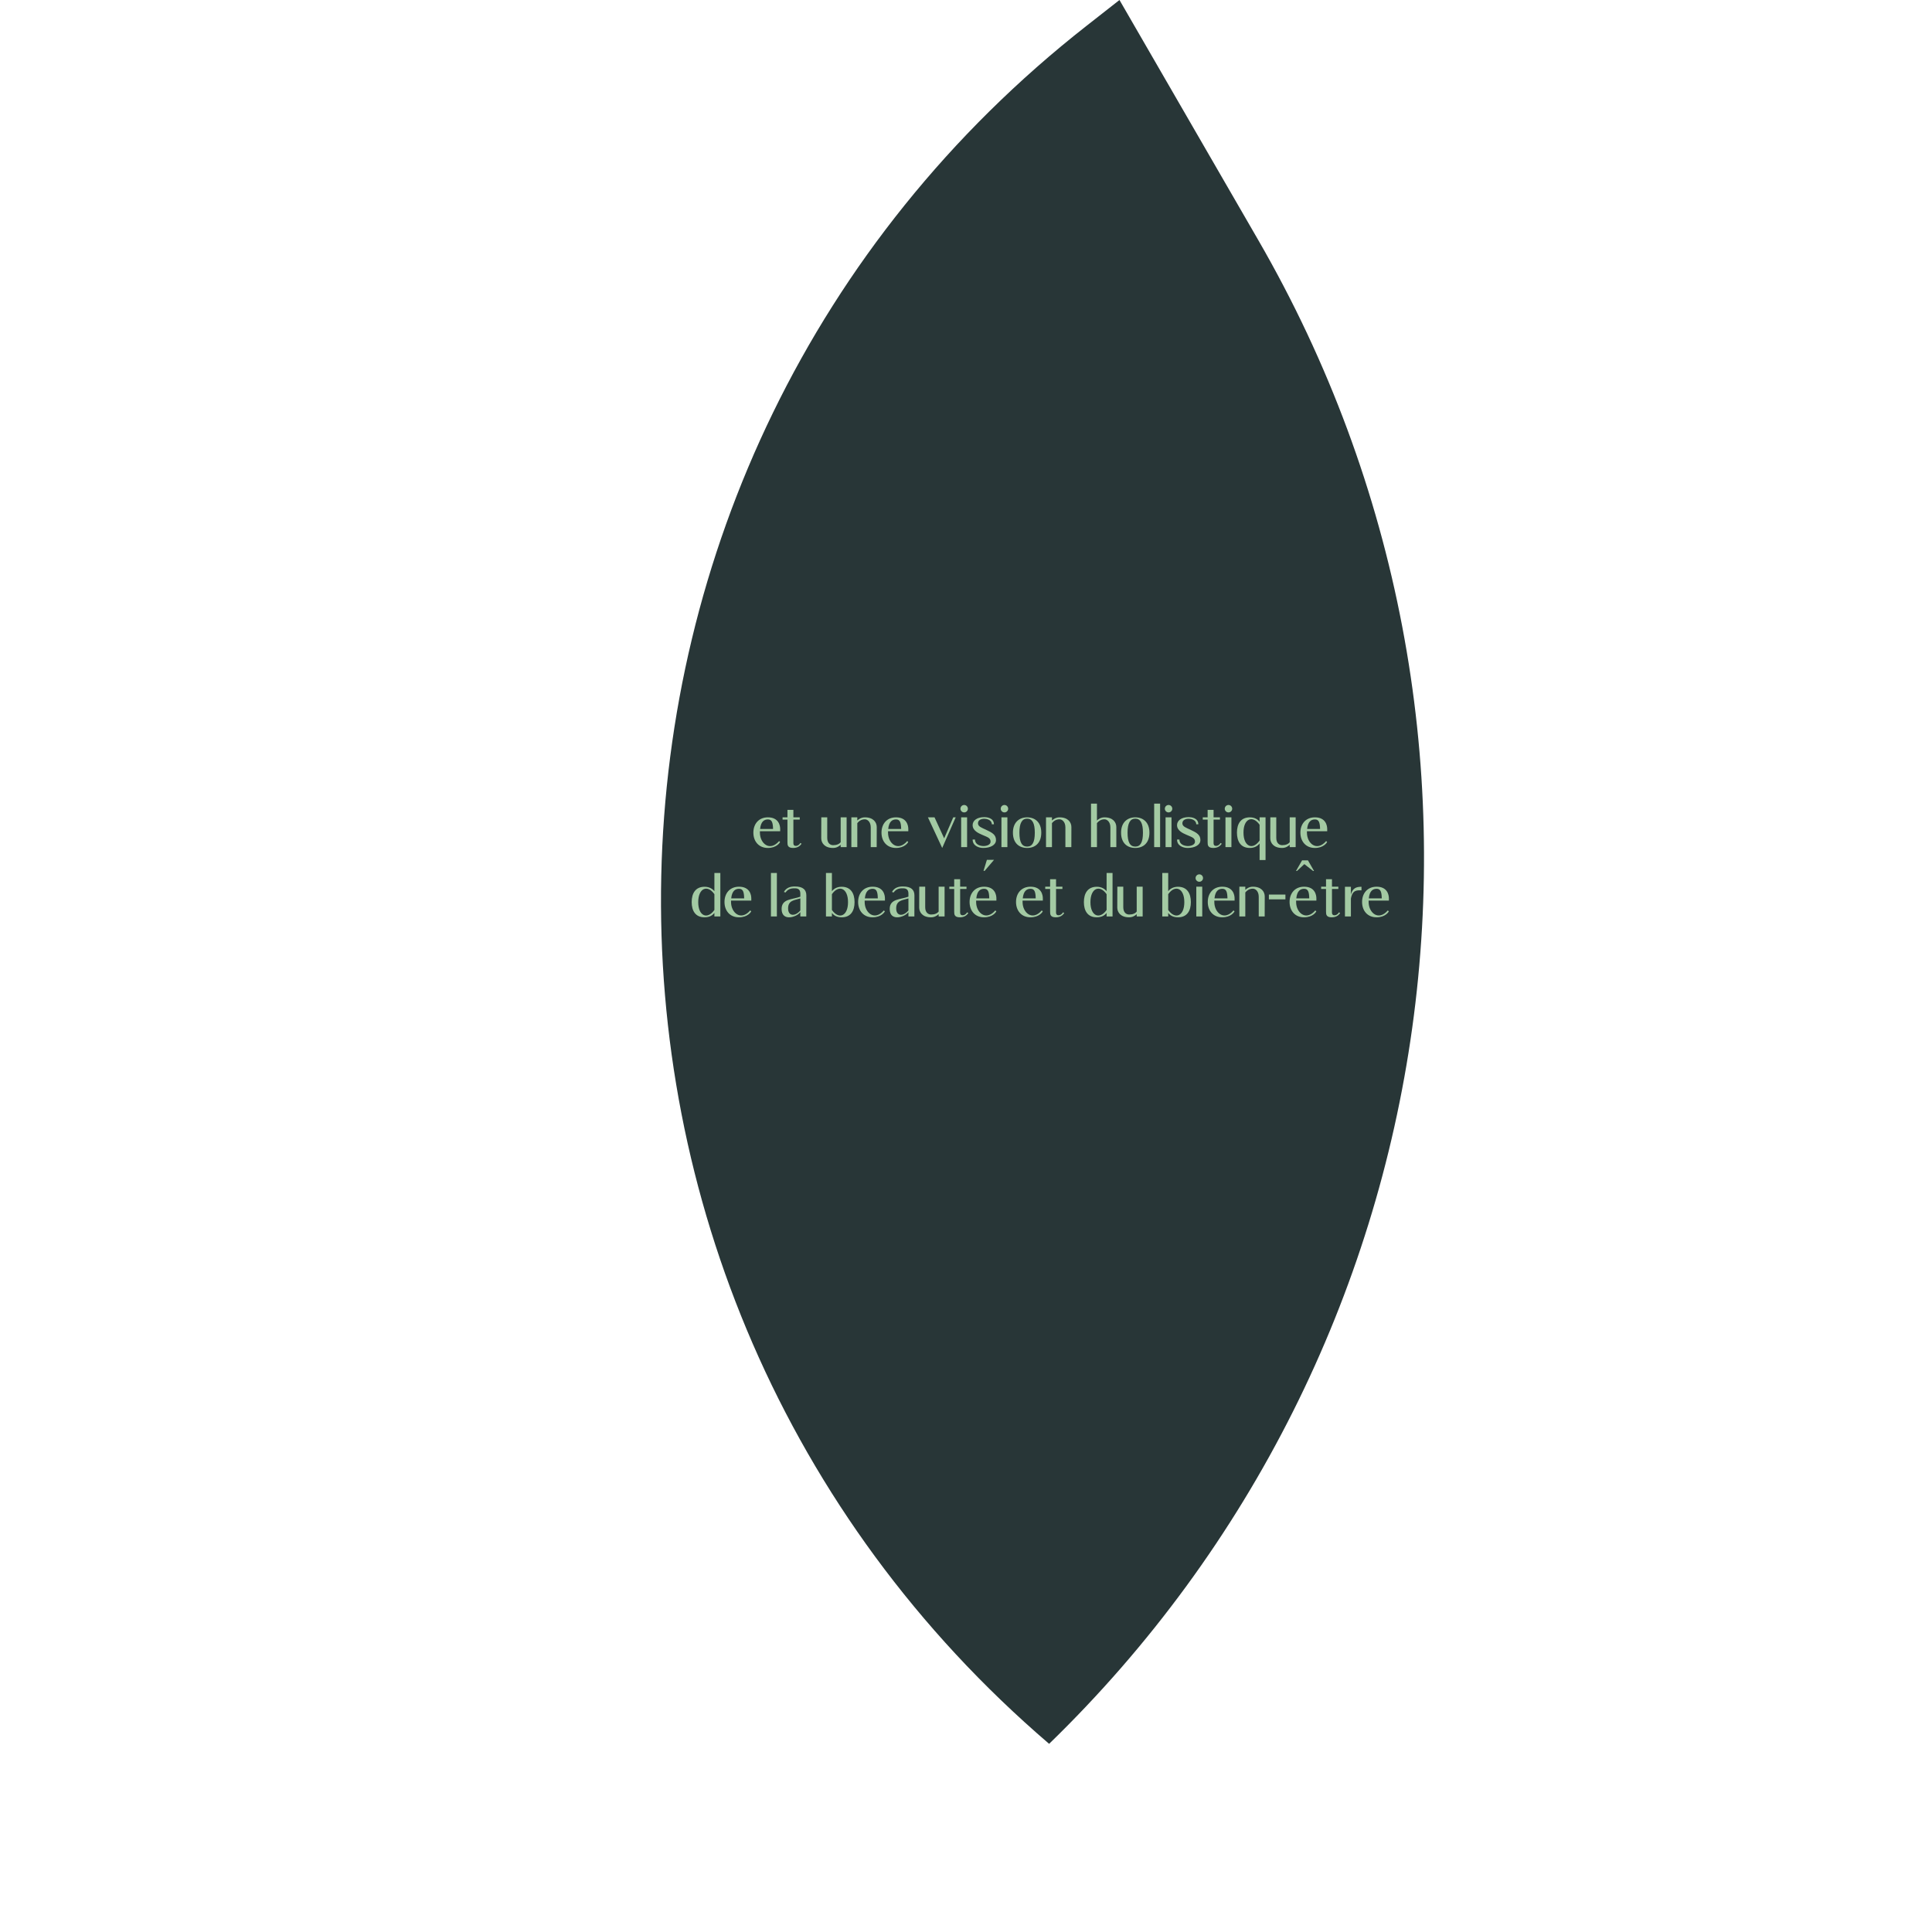 <?xml version="1.0" encoding="UTF-8"?> <svg xmlns="http://www.w3.org/2000/svg" width="390" height="388" viewBox="0 0 390 388" fill="none"><path d="M219.354 5.195L225.982 0L254.001 48.467C311.172 147.363 293.77 272.468 211.779 352.007C104.293 259.916 107.95 92.504 219.354 5.195Z" fill="#283637"></path><path d="M157.49 167.796H153.398C153.398 167.88 153.398 167.976 153.398 168.072C153.398 170.28 155.402 171.96 157.274 169.776L157.478 169.968C157.406 170.124 156.734 171.168 155.006 171.168C153.158 171.168 152.078 169.824 152.078 168.072C152.078 166.32 153.158 164.988 155.006 164.988C157.214 164.988 157.49 166.68 157.49 167.34V167.796ZM155.018 165.408C154.262 165.408 153.59 165.828 153.434 167.34H156.05C156.026 166.032 155.81 165.408 155.018 165.408ZM161.56 170.16L161.812 170.316C161.524 170.688 161.092 171.168 160.108 171.168C159.004 171.168 158.956 170.592 158.956 170.028V165.444H157.972V164.988H158.956V163.476H160.156V164.988H161.44V165.444H160.156V169.788C160.156 170.136 160.072 170.628 160.492 170.736C160.744 170.808 161.26 170.7 161.56 170.16ZM168.165 171.168C166.461 171.168 165.777 170.16 165.777 169.2L165.789 164.988H166.989V169.128C166.989 170.268 167.661 170.604 168.177 170.604C168.897 170.604 169.389 170.388 169.701 170.004V164.988H170.901V171H169.701V170.532C169.329 170.88 168.825 171.168 168.165 171.168ZM174.595 164.988C176.299 164.988 176.983 165.996 176.983 166.956L176.971 171H175.771V167.028C175.771 165.888 175.099 165.384 174.583 165.384C173.863 165.384 173.371 165.768 173.059 166.152V171H171.859V164.988H173.059V165.624C173.431 165.276 173.935 164.988 174.595 164.988ZM183.353 167.796H179.261C179.261 167.88 179.261 167.976 179.261 168.072C179.261 170.28 181.265 171.96 183.137 169.776L183.341 169.968C183.269 170.124 182.597 171.168 180.869 171.168C179.021 171.168 177.941 169.824 177.941 168.072C177.941 166.32 179.021 164.988 180.869 164.988C183.077 164.988 183.353 166.68 183.353 167.34V167.796ZM180.881 165.408C180.125 165.408 179.453 165.828 179.297 167.34H181.913C181.889 166.032 181.673 165.408 180.881 165.408ZM192.428 164.988H192.92L190.196 171.168L187.316 164.988H188.648L190.592 169.224L192.428 164.988ZM195.222 171H194.022V164.988H195.222V171ZM195.378 163.248C195.378 163.656 195.042 163.992 194.634 163.992C194.214 163.992 193.878 163.656 193.878 163.248C193.878 162.828 194.214 162.492 194.634 162.492C195.042 162.492 195.378 162.828 195.378 163.248ZM201.055 169.584C201.055 170.568 199.927 171.168 198.475 171.168C197.599 171.168 196.339 170.748 196.339 169.464H196.819C196.819 170.472 197.803 170.76 198.499 170.784C199.327 170.784 199.963 170.448 199.963 169.896C199.963 169.116 199.315 168.984 198.235 168.504C197.551 168.204 196.339 167.688 196.339 166.56C196.339 165.684 197.155 164.94 198.703 164.94C199.135 164.94 200.635 165.06 200.635 166.392H200.215C200.215 165.48 199.147 165.276 198.715 165.276C197.983 165.276 197.419 165.564 197.419 166.2C197.419 166.848 198.163 167.076 199.027 167.484C200.275 168.072 201.055 168.48 201.055 169.584ZM203.355 171H202.155V164.988H203.355V171ZM203.511 163.248C203.511 163.656 203.175 163.992 202.767 163.992C202.347 163.992 202.011 163.656 202.011 163.248C202.011 162.828 202.347 162.492 202.767 162.492C203.175 162.492 203.511 162.828 203.511 163.248ZM210.196 168.072C210.196 170.22 208.912 171.168 207.34 171.168C205.756 171.168 204.472 170.22 204.472 168.072C204.472 165.996 205.756 164.988 207.34 164.988C208.912 164.988 210.196 165.972 210.196 168.072ZM208.888 168.072C208.888 166.164 208.384 165.252 207.34 165.252C206.296 165.252 205.78 166.176 205.78 168.072C205.78 170.04 206.296 170.892 207.34 170.892C208.384 170.892 208.888 170.04 208.888 168.072ZM213.888 164.988C215.592 164.988 216.276 165.996 216.276 166.956L216.264 171H215.064V167.028C215.064 165.888 214.392 165.384 213.876 165.384C213.156 165.384 212.664 165.768 212.352 166.152V171H211.152V164.988H212.352V165.624C212.724 165.276 213.228 164.988 213.888 164.988ZM222.958 164.988C224.662 164.988 225.346 165.996 225.346 166.956V171H224.146V167.028C224.146 165.888 223.474 165.384 222.946 165.384C222.238 165.384 221.746 165.768 221.434 166.152V171H220.234V162.216H221.434V165.624C221.794 165.276 222.298 164.988 222.958 164.988ZM232.028 168.072C232.028 170.22 230.744 171.168 229.172 171.168C227.588 171.168 226.304 170.22 226.304 168.072C226.304 165.996 227.588 164.988 229.172 164.988C230.744 164.988 232.028 165.972 232.028 168.072ZM230.72 168.072C230.72 166.164 230.216 165.252 229.172 165.252C228.128 165.252 227.612 166.176 227.612 168.072C227.612 170.04 228.128 170.892 229.172 170.892C230.216 170.892 230.72 170.04 230.72 168.072ZM234.184 162.216V171H232.984V162.216H234.184ZM236.484 171H235.284V164.988H236.484V171ZM236.64 163.248C236.64 163.656 236.304 163.992 235.896 163.992C235.476 163.992 235.14 163.656 235.14 163.248C235.14 162.828 235.476 162.492 235.896 162.492C236.304 162.492 236.64 162.828 236.64 163.248ZM242.317 169.584C242.317 170.568 241.189 171.168 239.737 171.168C238.861 171.168 237.601 170.748 237.601 169.464H238.081C238.081 170.472 239.065 170.76 239.761 170.784C240.589 170.784 241.225 170.448 241.225 169.896C241.225 169.116 240.577 168.984 239.497 168.504C238.813 168.204 237.601 167.688 237.601 166.56C237.601 165.684 238.417 164.94 239.965 164.94C240.397 164.94 241.897 165.06 241.897 166.392H241.477C241.477 165.48 240.409 165.276 239.977 165.276C239.245 165.276 238.681 165.564 238.681 166.2C238.681 166.848 239.425 167.076 240.289 167.484C241.537 168.072 242.317 168.48 242.317 169.584ZM246.381 170.16L246.633 170.316C246.345 170.688 245.913 171.168 244.929 171.168C243.825 171.168 243.777 170.592 243.777 170.028V165.444H242.793V164.988H243.777V163.476H244.977V164.988H246.261V165.444H244.977V169.788C244.977 170.136 244.893 170.628 245.312 170.736C245.565 170.808 246.081 170.7 246.381 170.16ZM248.578 171H247.378V164.988H248.578V171ZM248.734 163.248C248.734 163.656 248.398 163.992 247.99 163.992C247.57 163.992 247.234 163.656 247.234 163.248C247.234 162.828 247.57 162.492 247.99 162.492C248.398 162.492 248.734 162.828 248.734 163.248ZM252.299 171.168C250.451 171.168 249.695 169.824 249.695 168.072C249.695 166.32 250.451 164.988 252.299 164.988C253.319 164.988 253.931 165.432 254.267 165.876V164.988H255.467V173.604H254.267V170.256C253.919 170.712 253.295 171.168 252.299 171.168ZM254.267 166.488C252.875 164.496 251.003 165.216 251.015 168.072C251.015 170.892 252.875 171.672 254.267 169.668V166.488ZM258.809 171.168C257.105 171.168 256.421 170.16 256.421 169.2L256.433 164.988H257.633V169.128C257.633 170.268 258.305 170.604 258.821 170.604C259.541 170.604 260.033 170.388 260.345 170.004V164.988H261.545V171H260.345V170.532C259.973 170.88 259.469 171.168 258.809 171.168ZM267.915 167.796H263.823C263.823 167.88 263.823 167.976 263.823 168.072C263.823 170.28 265.827 171.96 267.699 169.776L267.903 169.968C267.831 170.124 267.159 171.168 265.431 171.168C263.583 171.168 262.503 169.824 262.503 168.072C262.503 166.32 263.583 164.988 265.431 164.988C267.639 164.988 267.915 166.68 267.915 167.34V167.796ZM265.443 165.408C264.687 165.408 264.015 165.828 263.859 167.34H266.475C266.451 166.032 266.235 165.408 265.443 165.408ZM139.626 182.096C139.626 180.344 140.382 179 142.23 179C143.226 179 143.85 179.456 144.21 179.9V176.216H145.41V185H144.21V184.28C143.862 184.736 143.25 185.168 142.23 185.168C140.382 185.168 139.626 183.848 139.626 182.096ZM140.946 182.096C140.934 184.94 142.818 185.672 144.21 183.68V180.5C142.818 178.496 140.946 179.276 140.946 182.096ZM151.66 181.796H147.568C147.568 181.88 147.568 181.976 147.568 182.072C147.568 184.28 149.572 185.96 151.444 183.776L151.648 183.968C151.576 184.124 150.904 185.168 149.176 185.168C147.328 185.168 146.248 183.824 146.248 182.072C146.248 180.32 147.328 178.988 149.176 178.988C151.384 178.988 151.66 180.68 151.66 181.34V181.796ZM149.188 179.408C148.432 179.408 147.76 179.828 147.604 181.34H150.22C150.196 180.032 149.98 179.408 149.188 179.408ZM156.823 176.216V185H155.623V176.216H156.823ZM160.431 178.94C162.159 178.94 162.771 179.648 162.771 180.764L162.759 185H161.559V184.112C160.923 185.096 157.779 186.152 157.779 183.476C157.779 181.388 159.951 181.604 161.559 181.004V180.416C161.559 179.672 161.247 179.312 160.455 179.312C160.047 179.312 159.171 179.276 158.571 180.152L158.235 180.056C158.763 179.096 159.699 178.94 160.431 178.94ZM159.087 183.368C159.087 184.964 160.479 185.048 161.559 183.788V181.352C160.347 181.736 159.087 181.736 159.087 183.368ZM169.9 179C171.748 179 172.504 180.344 172.504 182.096C172.504 183.848 171.748 185.168 169.9 185.168C168.88 185.168 168.268 184.736 167.932 184.28V185H166.732V176.216H167.932V179.9C168.28 179.456 168.904 179 169.9 179ZM167.932 183.68C169.324 185.672 171.196 184.94 171.184 182.096C171.184 179.276 169.324 178.496 167.932 180.5V183.68ZM178.636 181.796H174.544C174.544 181.88 174.544 181.976 174.544 182.072C174.544 184.28 176.548 185.96 178.42 183.776L178.624 183.968C178.552 184.124 177.88 185.168 176.152 185.168C174.304 185.168 173.224 183.824 173.224 182.072C173.224 180.32 174.304 178.988 176.152 178.988C178.36 178.988 178.636 180.68 178.636 181.34V181.796ZM176.164 179.408C175.408 179.408 174.736 179.828 174.58 181.34H177.196C177.172 180.032 176.956 179.408 176.164 179.408ZM182.251 178.94C183.979 178.94 184.591 179.648 184.591 180.764L184.579 185H183.379V184.112C182.743 185.096 179.599 186.152 179.599 183.476C179.599 181.388 181.771 181.604 183.379 181.004V180.416C183.379 179.672 183.067 179.312 182.275 179.312C181.867 179.312 180.991 179.276 180.391 180.152L180.055 180.056C180.583 179.096 181.519 178.94 182.251 178.94ZM180.907 183.368C180.907 184.964 182.299 185.048 183.379 183.788V181.352C182.167 181.736 180.907 181.736 180.907 183.368ZM187.94 185.168C186.236 185.168 185.552 184.16 185.552 183.2L185.564 178.988H186.764V183.128C186.764 184.268 187.436 184.604 187.952 184.604C188.672 184.604 189.164 184.388 189.476 184.004V178.988H190.676V185H189.476V184.532C189.104 184.88 188.6 185.168 187.94 185.168ZM195.222 184.16L195.474 184.316C195.186 184.688 194.754 185.168 193.77 185.168C192.666 185.168 192.618 184.592 192.618 184.028V179.444H191.634V178.988H192.618V177.476H193.818V178.988H195.102V179.444H193.818V183.788C193.818 184.136 193.734 184.628 194.154 184.736C194.406 184.808 194.922 184.7 195.222 184.16ZM201.136 181.796H197.044C197.044 181.88 197.044 181.976 197.044 182.072C197.044 184.28 199.048 185.96 200.92 183.776L201.124 183.968C201.052 184.124 200.38 185.168 198.652 185.168C196.804 185.168 195.724 183.824 195.724 182.072C195.724 180.32 196.804 178.988 198.652 178.988C200.86 178.988 201.136 180.68 201.136 181.34V181.796ZM198.664 179.408C197.908 179.408 197.236 179.828 197.08 181.34H199.696C199.672 180.032 199.456 179.408 198.664 179.408ZM200.659 173.564L198.763 175.796H198.535L199.219 173.564H200.659ZM210.511 181.796H206.419C206.419 181.88 206.419 181.976 206.419 182.072C206.419 184.28 208.423 185.96 210.295 183.776L210.499 183.968C210.427 184.124 209.755 185.168 208.027 185.168C206.179 185.168 205.099 183.824 205.099 182.072C205.099 180.32 206.179 178.988 208.027 178.988C210.235 178.988 210.511 180.68 210.511 181.34V181.796ZM208.039 179.408C207.283 179.408 206.611 179.828 206.455 181.34H209.071C209.047 180.032 208.831 179.408 208.039 179.408ZM214.582 184.16L214.834 184.316C214.546 184.688 214.114 185.168 213.13 185.168C212.026 185.168 211.978 184.592 211.978 184.028V179.444H210.994V178.988H211.978V177.476H213.178V178.988H214.462V179.444H213.178V183.788C213.178 184.136 213.094 184.628 213.514 184.736C213.766 184.808 214.282 184.7 214.582 184.16ZM218.798 182.096C218.798 180.344 219.554 179 221.402 179C222.398 179 223.022 179.456 223.382 179.9V176.216H224.582V185H223.382V184.28C223.034 184.736 222.422 185.168 221.402 185.168C219.554 185.168 218.798 183.848 218.798 182.096ZM220.118 182.096C220.106 184.94 221.99 185.672 223.382 183.68V180.5C221.99 178.496 220.118 179.276 220.118 182.096ZM227.925 185.168C226.221 185.168 225.537 184.16 225.537 183.2L225.549 178.988H226.749V183.128C226.749 184.268 227.421 184.604 227.937 184.604C228.657 184.604 229.149 184.388 229.461 184.004V178.988H230.661V185H229.461V184.532C229.089 184.88 228.585 185.168 227.925 185.168ZM237.787 179C239.635 179 240.391 180.344 240.391 182.096C240.391 183.848 239.635 185.168 237.787 185.168C236.767 185.168 236.155 184.736 235.819 184.28V185H234.619V176.216H235.819V179.9C236.167 179.456 236.791 179 237.787 179ZM235.819 183.68C237.211 185.672 239.083 184.94 239.071 182.096C239.071 179.276 237.211 178.496 235.819 180.5V183.68ZM242.689 185H241.489V178.988H242.689V185ZM242.845 177.248C242.845 177.656 242.509 177.992 242.101 177.992C241.681 177.992 241.345 177.656 241.345 177.248C241.345 176.828 241.681 176.492 242.101 176.492C242.509 176.492 242.845 176.828 242.845 177.248ZM249.218 181.796H245.126C245.126 181.88 245.126 181.976 245.126 182.072C245.126 184.28 247.13 185.96 249.002 183.776L249.206 183.968C249.134 184.124 248.462 185.168 246.734 185.168C244.886 185.168 243.806 183.824 243.806 182.072C243.806 180.32 244.886 178.988 246.734 178.988C248.942 178.988 249.218 180.68 249.218 181.34V181.796ZM246.746 179.408C245.99 179.408 245.318 179.828 245.162 181.34H247.778C247.754 180.032 247.538 179.408 246.746 179.408ZM252.917 178.988C254.621 178.988 255.305 179.996 255.305 180.956L255.293 185H254.093V181.028C254.093 179.888 253.421 179.384 252.905 179.384C252.185 179.384 251.693 179.768 251.381 180.152V185H250.181V178.988H251.381V179.624C251.753 179.276 252.257 178.988 252.917 178.988ZM256.143 180.572H259.479V181.544H256.143V180.572ZM265.73 181.796H261.638C261.638 181.88 261.638 181.976 261.638 182.072C261.638 184.28 263.642 185.96 265.514 183.776L265.718 183.968C265.646 184.124 264.974 185.168 263.246 185.168C261.398 185.168 260.318 183.824 260.318 182.072C260.318 180.32 261.398 178.988 263.246 178.988C265.454 178.988 265.73 180.68 265.73 181.34V181.796ZM263.258 179.408C262.502 179.408 261.83 179.828 261.674 181.34H264.29C264.266 180.032 264.05 179.408 263.258 179.408ZM263.297 174.428L261.821 175.808H261.617L262.841 173.672H264.029L265.253 175.808H265.061L263.297 174.428ZM270.281 184.16L270.533 184.316C270.245 184.688 269.813 185.168 268.829 185.168C267.725 185.168 267.677 184.592 267.677 184.028V179.444H266.693V178.988H267.677V177.476H268.877V178.988H270.161V179.444H268.877V183.788C268.877 184.136 268.793 184.628 269.213 184.736C269.465 184.808 269.981 184.7 270.281 184.16ZM272.698 180.56C273.046 179.276 273.778 179 274.834 179V179.72C273.958 179.72 273.01 179.588 272.698 181.4V185H271.498V179H272.698V180.56ZM280.367 181.796H276.275C276.275 181.88 276.275 181.976 276.275 182.072C276.275 184.28 278.279 185.96 280.151 183.776L280.355 183.968C280.283 184.124 279.611 185.168 277.883 185.168C276.035 185.168 274.955 183.824 274.955 182.072C274.955 180.32 276.035 178.988 277.883 178.988C280.091 178.988 280.367 180.68 280.367 181.34V181.796ZM277.895 179.408C277.139 179.408 276.467 179.828 276.311 181.34H278.927C278.903 180.032 278.687 179.408 277.895 179.408Z" fill="#A3CAA3"></path></svg> 